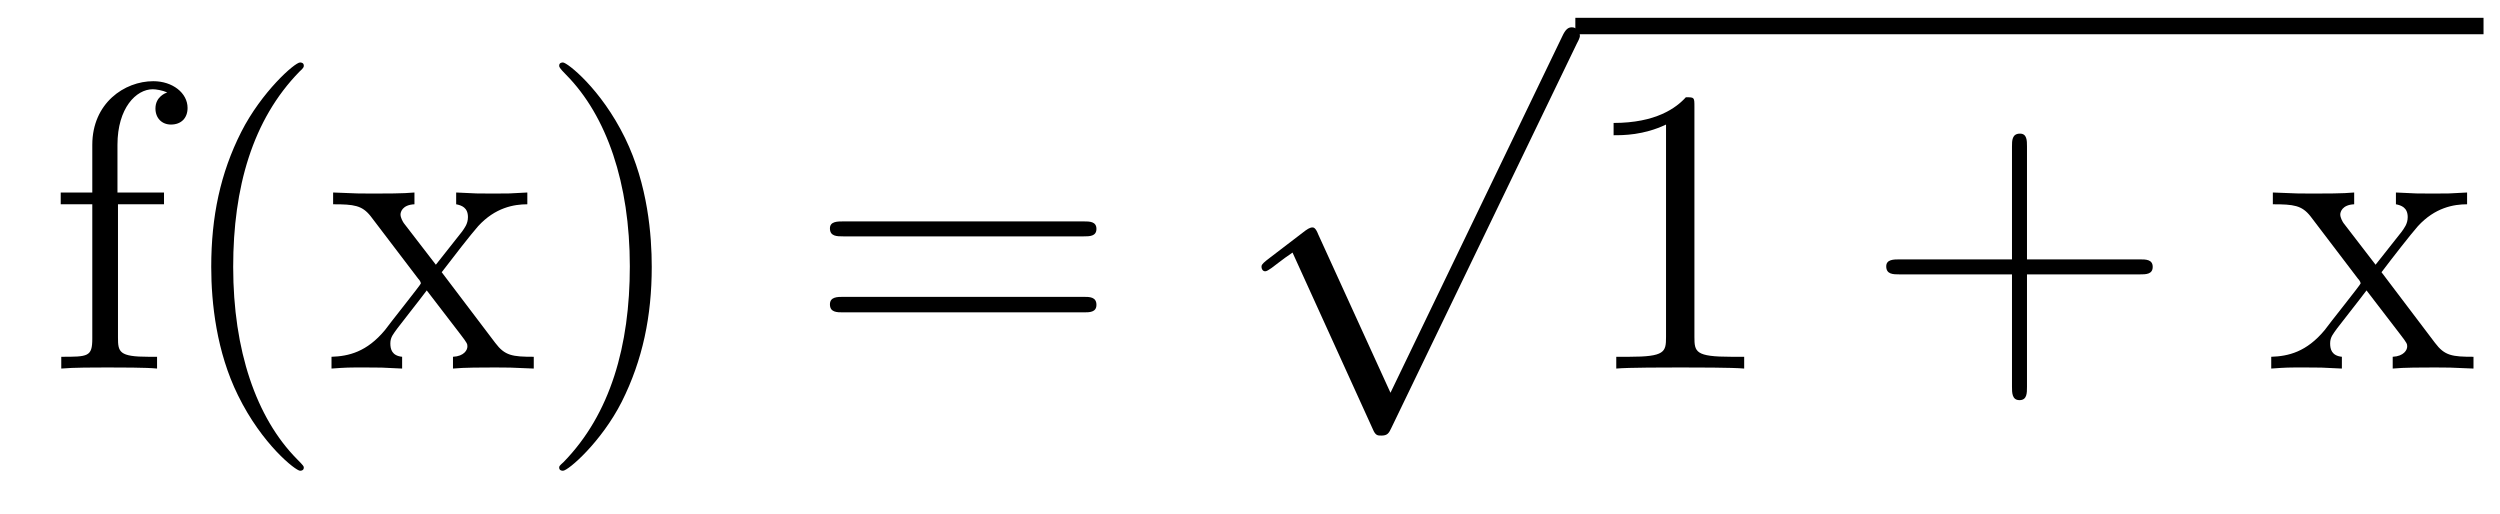 <?xml version='1.0'?>
<!-- This file was generated by dvisvgm 1.9.2 -->
<svg height='15pt' version='1.1' viewBox='0 -15 73 15' width='73pt' xmlns='http://www.w3.org/2000/svg' xmlns:xlink='http://www.w3.org/1999/xlink'>
<g id='page1'>
<g transform='matrix(1 0 0 1 -127 650)'>
<path d='M130.445 -659.035H131.789V-659.379H130.43V-660.77C130.43 -661.848 130.977 -662.394 131.461 -662.394C131.555 -662.394 131.742 -662.363 131.883 -662.301C131.836 -662.285 131.539 -662.176 131.539 -661.832C131.539 -661.551 131.727 -661.363 131.992 -661.363C132.289 -661.363 132.477 -661.551 132.477 -661.848C132.477 -662.285 132.039 -662.629 131.477 -662.629C130.633 -662.629 129.695 -661.988 129.695 -660.77V-659.379H128.773V-659.035H129.695V-655.113C129.695 -654.582 129.57 -654.582 128.789 -654.582V-654.238C129.133 -654.27 129.773 -654.27 130.133 -654.27C130.461 -654.27 131.305 -654.27 131.586 -654.238V-654.582H131.336C130.477 -654.582 130.445 -654.723 130.445 -655.145V-659.035ZM135.871 -651.348C135.871 -651.379 135.871 -651.395 135.668 -651.598C134.481 -652.801 133.809 -654.77 133.809 -657.207C133.809 -659.52 134.371 -661.504 135.746 -662.91C135.871 -663.02 135.871 -663.051 135.871 -663.082C135.871 -663.16 135.809 -663.176 135.762 -663.176C135.606 -663.176 134.637 -662.316 134.043 -661.145C133.434 -659.941 133.168 -658.676 133.168 -657.207C133.168 -656.145 133.324 -654.723 133.949 -653.457C134.652 -652.02 135.637 -651.254 135.762 -651.254C135.809 -651.254 135.871 -651.27 135.871 -651.348ZM139.898 -657.051C140.242 -657.504 140.742 -658.145 140.961 -658.395C141.461 -658.941 142.008 -659.035 142.398 -659.035V-659.379C141.883 -659.348 141.852 -659.348 141.398 -659.348C140.945 -659.348 140.914 -659.348 140.32 -659.379V-659.035C140.477 -659.004 140.664 -658.941 140.664 -658.66C140.664 -658.457 140.555 -658.332 140.492 -658.238L139.727 -657.27L138.789 -658.488C138.758 -658.535 138.695 -658.644 138.695 -658.738C138.695 -658.801 138.742 -659.019 139.102 -659.035V-659.379C138.805 -659.348 138.195 -659.348 137.883 -659.348C137.492 -659.348 137.461 -659.348 136.727 -659.379V-659.035C137.336 -659.035 137.57 -659.004 137.82 -658.691L139.211 -656.863C139.242 -656.832 139.289 -656.769 139.289 -656.723C139.289 -656.691 138.352 -655.52 138.242 -655.363C137.711 -654.723 137.18 -654.598 136.68 -654.582V-654.238C137.133 -654.27 137.148 -654.27 137.664 -654.27C138.117 -654.27 138.133 -654.27 138.742 -654.238V-654.582C138.445 -654.613 138.398 -654.801 138.398 -654.973C138.398 -655.16 138.492 -655.254 138.602 -655.41C138.789 -655.66 139.18 -656.145 139.461 -656.52L140.445 -655.238C140.648 -654.973 140.648 -654.957 140.648 -654.879C140.648 -654.785 140.555 -654.598 140.227 -654.582V-654.238C140.539 -654.27 141.117 -654.27 141.461 -654.27C141.852 -654.27 141.867 -654.27 142.586 -654.238V-654.582C141.961 -654.582 141.742 -654.613 141.461 -654.988L139.898 -657.051ZM146.031 -657.207C146.031 -658.113 145.922 -659.598 145.25 -660.973C144.547 -662.41 143.562 -663.176 143.438 -663.176C143.391 -663.176 143.328 -663.16 143.328 -663.082C143.328 -663.051 143.328 -663.02 143.531 -662.816C144.719 -661.613 145.391 -659.645 145.391 -657.223C145.391 -654.91 144.828 -652.91 143.453 -651.504C143.328 -651.395 143.328 -651.379 143.328 -651.348C143.328 -651.27 143.391 -651.254 143.438 -651.254C143.594 -651.254 144.563 -652.098 145.156 -653.27C145.766 -654.488 146.031 -655.77 146.031 -657.207ZM147.231 -654.238' fill-rule='evenodd'/>
<path d='M158.641 -658.098C158.813 -658.098 159.016 -658.098 159.016 -658.316C159.016 -658.535 158.813 -658.535 158.641 -658.535H151.625C151.453 -658.535 151.234 -658.535 151.234 -658.332C151.234 -658.098 151.437 -658.098 151.625 -658.098H158.641ZM158.641 -655.879C158.813 -655.879 159.016 -655.879 159.016 -656.098C159.016 -656.332 158.813 -656.332 158.641 -656.332H151.625C151.453 -656.332 151.234 -656.332 151.234 -656.113C151.234 -655.879 151.437 -655.879 151.625 -655.879H158.641ZM159.711 -654.238' fill-rule='evenodd'/>
<path d='M167.602 -653.531L165.492 -658.156C165.414 -658.359 165.352 -658.359 165.32 -658.359C165.305 -658.359 165.242 -658.359 165.117 -658.266L163.992 -657.406C163.836 -657.281 163.836 -657.25 163.836 -657.203C163.836 -657.156 163.867 -657.078 163.945 -657.078C164.023 -657.078 164.227 -657.25 164.352 -657.344C164.43 -657.406 164.602 -657.531 164.742 -657.625L167.086 -652.469C167.164 -652.281 167.227 -652.281 167.336 -652.281C167.508 -652.281 167.555 -652.344 167.633 -652.516L173.039 -663.719C173.133 -663.891 173.133 -663.937 173.133 -663.953C173.133 -664.078 173.039 -664.203 172.898 -664.203C172.789 -664.203 172.711 -664.141 172.617 -663.937L167.602 -653.531ZM172.918 -663.719' fill-rule='evenodd'/>
<path d='M173 -664H199.519V-664.48H173'/>
<path d='M176.477 -661.879C176.477 -662.16 176.477 -662.16 176.227 -662.16C175.945 -661.848 175.352 -661.41 174.117 -661.41V-661.051C174.398 -661.051 174.992 -661.051 175.648 -661.363V-655.16C175.648 -654.723 175.617 -654.582 174.57 -654.582H174.195V-654.238C174.523 -654.27 175.68 -654.27 176.07 -654.27C176.461 -654.27 177.602 -654.27 177.93 -654.238V-654.582H177.555C176.508 -654.582 176.477 -654.723 176.477 -655.16V-661.879ZM178.918 -654.238' fill-rule='evenodd'/>
<path d='M186.188 -656.988H189.484C189.656 -656.988 189.859 -656.988 189.859 -657.207S189.656 -657.426 189.484 -657.426H186.188V-660.723C186.188 -660.894 186.188 -661.098 185.984 -661.098C185.75 -661.098 185.75 -660.894 185.75 -660.723V-657.426H182.469C182.297 -657.426 182.078 -657.426 182.078 -657.223C182.078 -656.988 182.281 -656.988 182.469 -656.988H185.75V-653.707C185.75 -653.535 185.75 -653.316 185.969 -653.316C186.188 -653.316 186.188 -653.52 186.188 -653.707V-656.988ZM190.555 -654.238' fill-rule='evenodd'/>
<path d='M196.54 -657.051C196.883 -657.504 197.383 -658.145 197.602 -658.395C198.102 -658.941 198.648 -659.035 199.039 -659.035V-659.379C198.523 -659.348 198.492 -659.348 198.04 -659.348C197.586 -659.348 197.555 -659.348 196.961 -659.379V-659.035C197.117 -659.004 197.305 -658.941 197.305 -658.66C197.305 -658.457 197.195 -658.332 197.132 -658.238L196.367 -657.27L195.43 -658.488C195.398 -658.535 195.336 -658.644 195.336 -658.738C195.336 -658.801 195.383 -659.019 195.742 -659.035V-659.379C195.445 -659.348 194.836 -659.348 194.524 -659.348C194.132 -659.348 194.101 -659.348 193.367 -659.379V-659.035C193.976 -659.035 194.21 -659.004 194.461 -658.691L195.852 -656.863C195.883 -656.832 195.93 -656.769 195.93 -656.723C195.93 -656.691 194.992 -655.52 194.882 -655.363C194.352 -654.723 193.82 -654.598 193.32 -654.582V-654.238C193.774 -654.27 193.789 -654.27 194.305 -654.27C194.758 -654.27 194.773 -654.27 195.383 -654.238V-654.582C195.086 -654.613 195.04 -654.801 195.04 -654.973C195.04 -655.16 195.133 -655.254 195.242 -655.41C195.43 -655.66 195.821 -656.145 196.102 -656.52L197.086 -655.238C197.29 -654.973 197.29 -654.957 197.29 -654.879C197.29 -654.785 197.195 -654.598 196.867 -654.582V-654.238C197.179 -654.27 197.758 -654.27 198.102 -654.27C198.492 -654.27 198.508 -654.27 199.226 -654.238V-654.582C198.601 -654.582 198.383 -654.613 198.102 -654.988L196.54 -657.051ZM199.313 -654.238' fill-rule='evenodd'/>
</g>
</g>
</svg>
